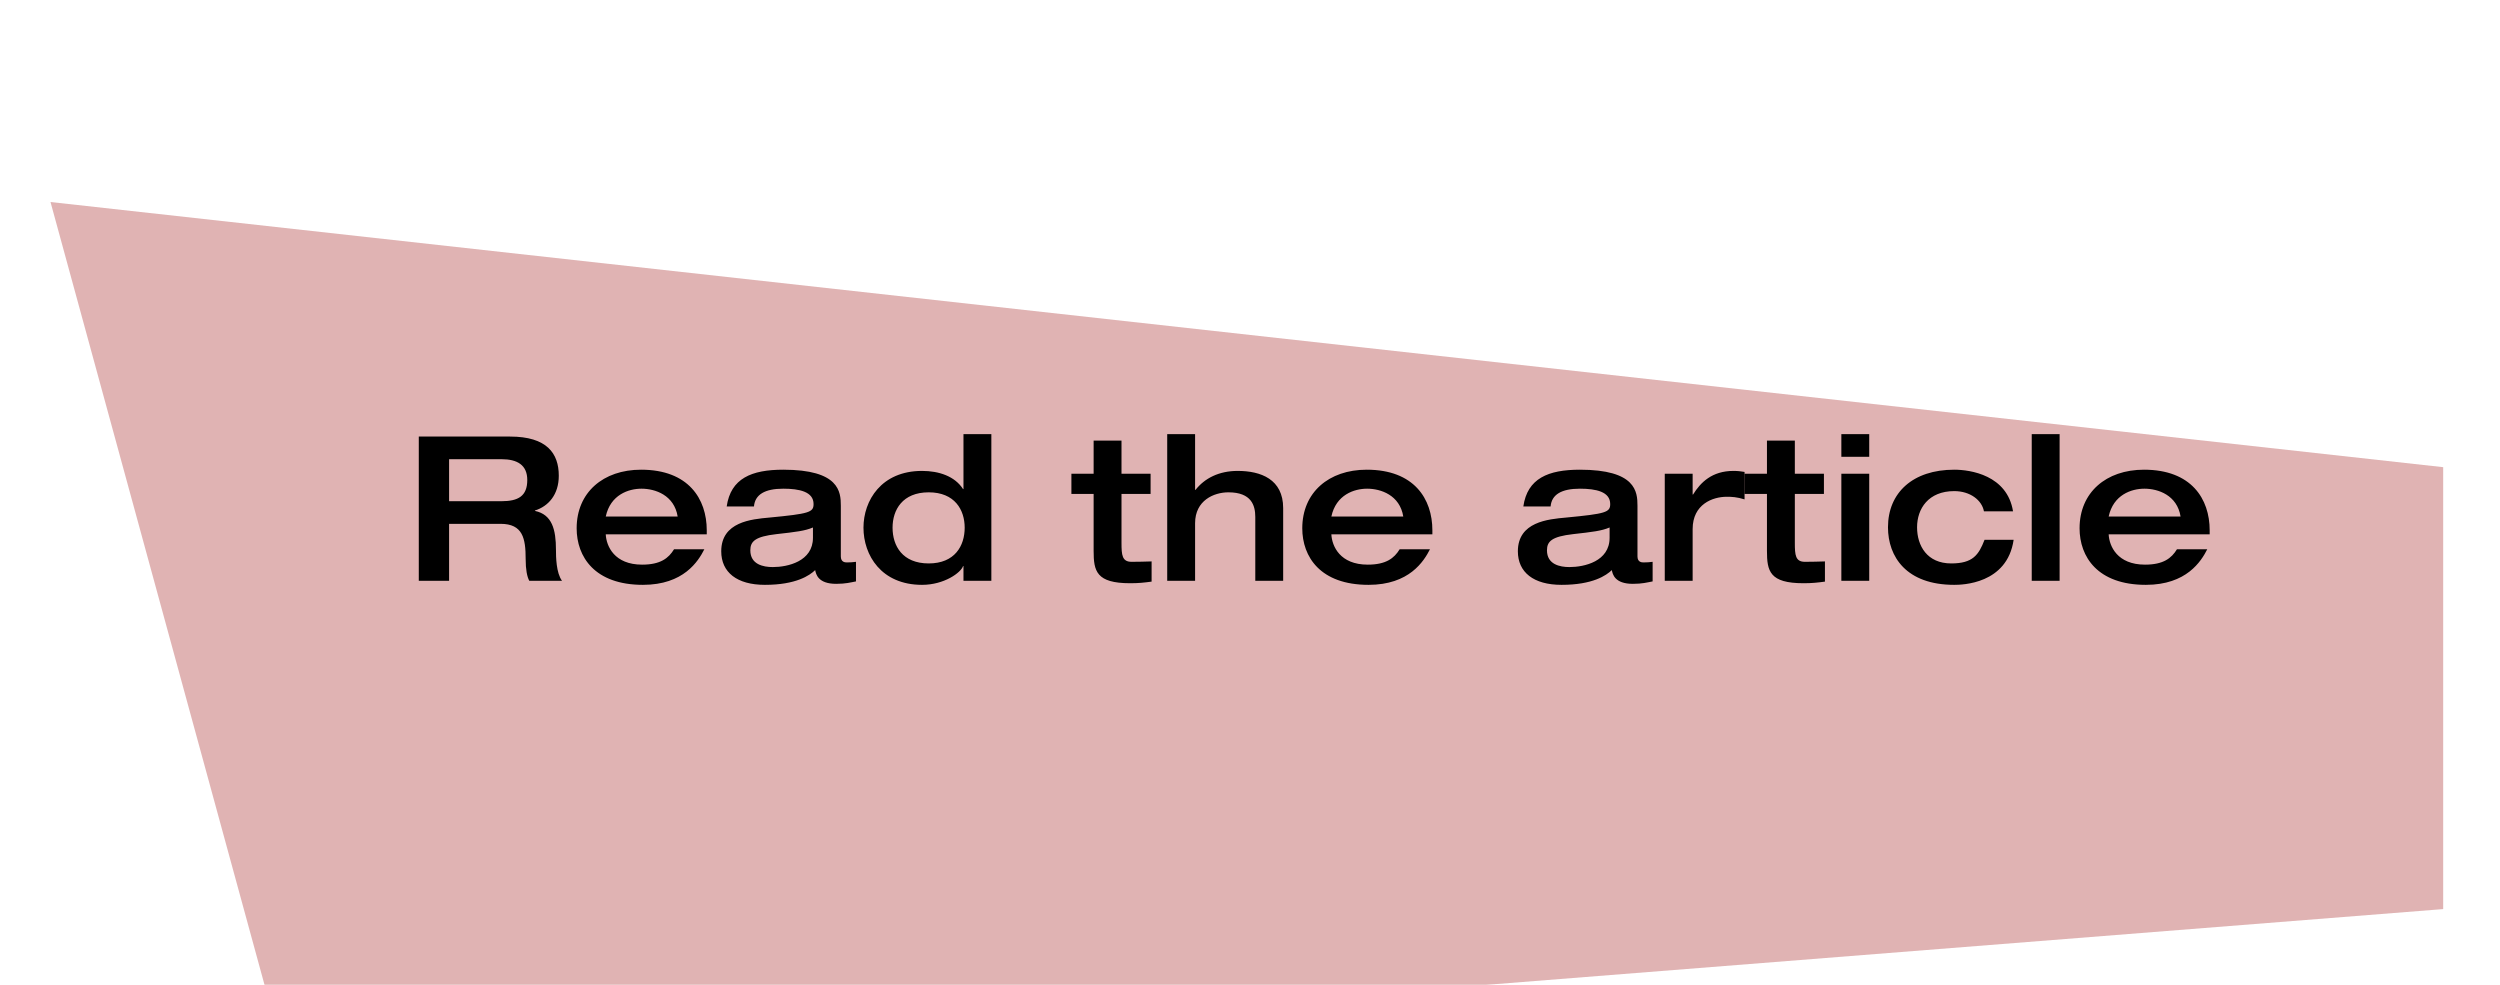 <svg width="198" height="78" viewBox="0 0 198 78" fill="none" xmlns="http://www.w3.org/2000/svg">
<g filter="url(#filter0_dddd_2250_2341)">
<path d="M4 0L193.5 21V56L23 69.5L4 0Z" fill="#E0B3B3"/>
</g>
<g filter="url(#filter1_d_2250_2341)">
<path d="M33.168 42V30.576H40.4C43.312 30.576 44.256 31.904 44.256 33.68C44.256 35.168 43.44 36.096 42.368 36.432V36.464C43.728 36.752 44.032 37.936 44.032 39.552C44.032 40.096 44.048 41.376 44.512 42H41.92C41.744 41.68 41.632 41.104 41.632 40.272C41.632 38.64 41.408 37.488 39.648 37.488H35.568V42H33.168ZM35.568 35.696H39.712C41.04 35.696 41.76 35.296 41.76 34.016C41.76 32.832 40.976 32.368 39.712 32.368H35.568V35.696ZM55.975 38.32H47.975C48.023 39.264 48.663 40.72 50.855 40.72C52.311 40.72 52.951 40.208 53.383 39.504H55.783C55.303 40.448 54.151 42.32 50.919 42.32C47.095 42.32 45.671 40.096 45.671 37.84C45.671 35.008 47.767 33.2 50.775 33.2C54.535 33.2 55.975 35.52 55.975 38V38.32ZM47.975 36.912H53.671C53.399 35.216 51.895 34.704 50.807 34.704C49.783 34.704 48.343 35.184 47.975 36.912ZM66.594 36.048V40.064C66.594 40.528 66.93 40.544 67.074 40.544C67.282 40.544 67.618 40.528 67.794 40.496V42.048C67.362 42.128 66.978 42.24 66.226 42.24C64.786 42.24 64.626 41.472 64.562 41.152C64.13 41.568 63.058 42.32 60.578 42.32C58.37 42.32 57.122 41.328 57.122 39.664C57.122 37.328 59.522 37.12 60.93 36.992C64.098 36.688 64.434 36.576 64.434 35.92C64.434 34.944 63.314 34.704 62.034 34.704C60.578 34.704 59.794 35.168 59.714 36.112H57.554C57.874 33.888 59.522 33.2 62.034 33.2C66.466 33.2 66.594 34.944 66.594 36.048ZM64.386 38.592V37.776C63.746 38.048 63.058 38.128 61.49 38.304C59.826 38.496 59.426 38.864 59.426 39.584C59.426 40.704 60.45 40.912 61.202 40.912C62.386 40.912 64.386 40.464 64.386 38.592ZM70.691 37.792C70.691 39.232 71.475 40.624 73.555 40.624C75.619 40.624 76.403 39.232 76.403 37.792C76.403 36.384 75.619 34.992 73.555 34.992C71.475 34.992 70.691 36.384 70.691 37.792ZM78.515 30.384V42H76.307V40.832H76.275C76.115 41.344 74.787 42.32 73.027 42.32C69.795 42.32 68.387 39.968 68.387 37.792C68.387 35.648 69.795 33.296 73.027 33.296C74.355 33.296 75.619 33.712 76.275 34.736H76.307V30.384H78.515ZM86.615 39.632V35.12H84.855V33.52H86.615V30.896H88.823V33.52H91.127V35.12H88.823V38.992C88.823 39.968 88.871 40.496 89.623 40.496C90.167 40.496 90.679 40.48 91.207 40.464V42.064C90.615 42.144 90.183 42.192 89.511 42.192C86.823 42.192 86.615 41.232 86.615 39.632ZM92.443 42V30.384H94.651V34.8H94.683C95.403 33.888 96.523 33.296 98.027 33.296C99.851 33.296 101.627 33.952 101.627 36.24V42H99.419V36.944C99.419 36.032 99.115 34.992 97.291 34.992C96.139 34.992 94.651 35.632 94.651 37.44V42H92.443ZM113.444 38.32H105.444C105.492 39.264 106.132 40.72 108.324 40.72C109.78 40.72 110.42 40.208 110.852 39.504H113.252C112.772 40.448 111.62 42.32 108.388 42.32C104.564 42.32 103.14 40.096 103.14 37.84C103.14 35.008 105.236 33.2 108.244 33.2C112.004 33.2 113.444 35.52 113.444 38V38.32ZM105.444 36.912H111.14C110.868 35.216 109.364 34.704 108.276 34.704C107.252 34.704 105.812 35.184 105.444 36.912ZM129.688 36.048V40.064C129.688 40.528 130.024 40.544 130.168 40.544C130.376 40.544 130.712 40.528 130.888 40.496V42.048C130.456 42.128 130.072 42.24 129.32 42.24C127.88 42.24 127.72 41.472 127.656 41.152C127.224 41.568 126.152 42.32 123.672 42.32C121.464 42.32 120.215 41.328 120.215 39.664C120.215 37.328 122.616 37.12 124.024 36.992C127.192 36.688 127.528 36.576 127.528 35.92C127.528 34.944 126.408 34.704 125.128 34.704C123.672 34.704 122.888 35.168 122.808 36.112H120.648C120.968 33.888 122.616 33.2 125.128 33.2C129.56 33.2 129.688 34.944 129.688 36.048ZM127.48 38.592V37.776C126.84 38.048 126.152 38.128 124.584 38.304C122.92 38.496 122.52 38.864 122.52 39.584C122.52 40.704 123.544 40.912 124.296 40.912C125.48 40.912 127.48 40.464 127.48 38.592ZM131.849 42V33.52H134.057V35.168H134.089C134.681 34.208 135.593 33.296 137.289 33.296C137.625 33.296 137.881 33.328 138.169 33.376V35.552C137.561 35.36 137.145 35.344 136.761 35.344C135.641 35.344 134.057 35.936 134.057 37.904V42H131.849ZM139.943 39.632V35.12H138.183V33.52H139.943V30.896H142.151V33.52H144.455V35.12H142.151V38.992C142.151 39.968 142.199 40.496 142.951 40.496C143.495 40.496 144.007 40.48 144.535 40.464V42.064C143.943 42.144 143.511 42.192 142.839 42.192C140.151 42.192 139.943 41.232 139.943 39.632ZM145.835 42V33.52H148.043V42H145.835ZM145.835 32.176V30.384H148.043V32.176H145.835ZM159.432 36.496H157.128C156.968 35.616 156.04 34.896 154.776 34.896C152.728 34.896 151.832 36.288 151.832 37.76C151.832 39.232 152.632 40.624 154.536 40.624C156.248 40.624 156.712 39.952 157.176 38.752H159.48C158.968 42.272 155.368 42.32 154.776 42.32C150.984 42.32 149.528 40.096 149.528 37.76C149.528 35.024 151.496 33.2 154.776 33.2C156.056 33.2 158.968 33.632 159.432 36.496ZM160.913 42V30.384H163.121V42H160.913ZM175.006 38.32H167.006C167.054 39.264 167.694 40.72 169.886 40.72C171.342 40.72 171.982 40.208 172.414 39.504H174.814C174.334 40.448 173.182 42.32 169.95 42.32C166.126 42.32 164.702 40.096 164.702 37.84C164.702 35.008 166.798 33.2 169.806 33.2C173.566 33.2 175.006 35.52 175.006 38V38.32ZM167.006 36.912H172.702C172.43 35.216 170.926 34.704 169.838 34.704C168.814 34.704 167.374 35.184 167.006 36.912Z" fill="black"/>
</g>
<defs>
<filter id="filter0_dddd_2250_2341" x="0" y="0" width="197.5" height="77.5" filterUnits="userSpaceOnUse" color-interpolation-filters="sRGB">
<feFlood flood-opacity="0" result="BackgroundImageFix"/>
<feColorMatrix in="SourceAlpha" type="matrix" values="0 0 0 0 0 0 0 0 0 0 0 0 0 0 0 0 0 0 127 0" result="hardAlpha"/>
<feOffset dy="4"/>
<feGaussianBlur stdDeviation="2"/>
<feComposite in2="hardAlpha" operator="out"/>
<feColorMatrix type="matrix" values="0 0 0 0 0 0 0 0 0 0 0 0 0 0 0 0 0 0 0.25 0"/>
<feBlend mode="normal" in2="BackgroundImageFix" result="effect1_dropShadow_2250_2341"/>
<feColorMatrix in="SourceAlpha" type="matrix" values="0 0 0 0 0 0 0 0 0 0 0 0 0 0 0 0 0 0 127 0" result="hardAlpha"/>
<feOffset dy="4"/>
<feGaussianBlur stdDeviation="2"/>
<feComposite in2="hardAlpha" operator="out"/>
<feColorMatrix type="matrix" values="0 0 0 0 0 0 0 0 0 0 0 0 0 0 0 0 0 0 0.25 0"/>
<feBlend mode="normal" in2="effect1_dropShadow_2250_2341" result="effect2_dropShadow_2250_2341"/>
<feColorMatrix in="SourceAlpha" type="matrix" values="0 0 0 0 0 0 0 0 0 0 0 0 0 0 0 0 0 0 127 0" result="hardAlpha"/>
<feOffset dy="4"/>
<feGaussianBlur stdDeviation="2"/>
<feComposite in2="hardAlpha" operator="out"/>
<feColorMatrix type="matrix" values="0 0 0 0 0 0 0 0 0 0 0 0 0 0 0 0 0 0 0.25 0"/>
<feBlend mode="normal" in2="effect2_dropShadow_2250_2341" result="effect3_dropShadow_2250_2341"/>
<feColorMatrix in="SourceAlpha" type="matrix" values="0 0 0 0 0 0 0 0 0 0 0 0 0 0 0 0 0 0 127 0" result="hardAlpha"/>
<feOffset dy="4"/>
<feGaussianBlur stdDeviation="2"/>
<feComposite in2="hardAlpha" operator="out"/>
<feColorMatrix type="matrix" values="0 0 0 0 0 0 0 0 0 0 0 0 0 0 0 0 0 0 0.25 0"/>
<feBlend mode="normal" in2="effect3_dropShadow_2250_2341" result="effect4_dropShadow_2250_2341"/>
<feBlend mode="normal" in="SourceGraphic" in2="effect4_dropShadow_2250_2341" result="shape"/>
</filter>
<filter id="filter1_d_2250_2341" x="29.168" y="30.384" width="149.838" height="19.936" filterUnits="userSpaceOnUse" color-interpolation-filters="sRGB">
<feFlood flood-opacity="0" result="BackgroundImageFix"/>
<feColorMatrix in="SourceAlpha" type="matrix" values="0 0 0 0 0 0 0 0 0 0 0 0 0 0 0 0 0 0 127 0" result="hardAlpha"/>
<feOffset dy="4"/>
<feGaussianBlur stdDeviation="2"/>
<feComposite in2="hardAlpha" operator="out"/>
<feColorMatrix type="matrix" values="0 0 0 0 0 0 0 0 0 0 0 0 0 0 0 0 0 0 0.25 0"/>
<feBlend mode="normal" in2="BackgroundImageFix" result="effect1_dropShadow_2250_2341"/>
<feBlend mode="normal" in="SourceGraphic" in2="effect1_dropShadow_2250_2341" result="shape"/>
</filter>
</defs>
</svg>
